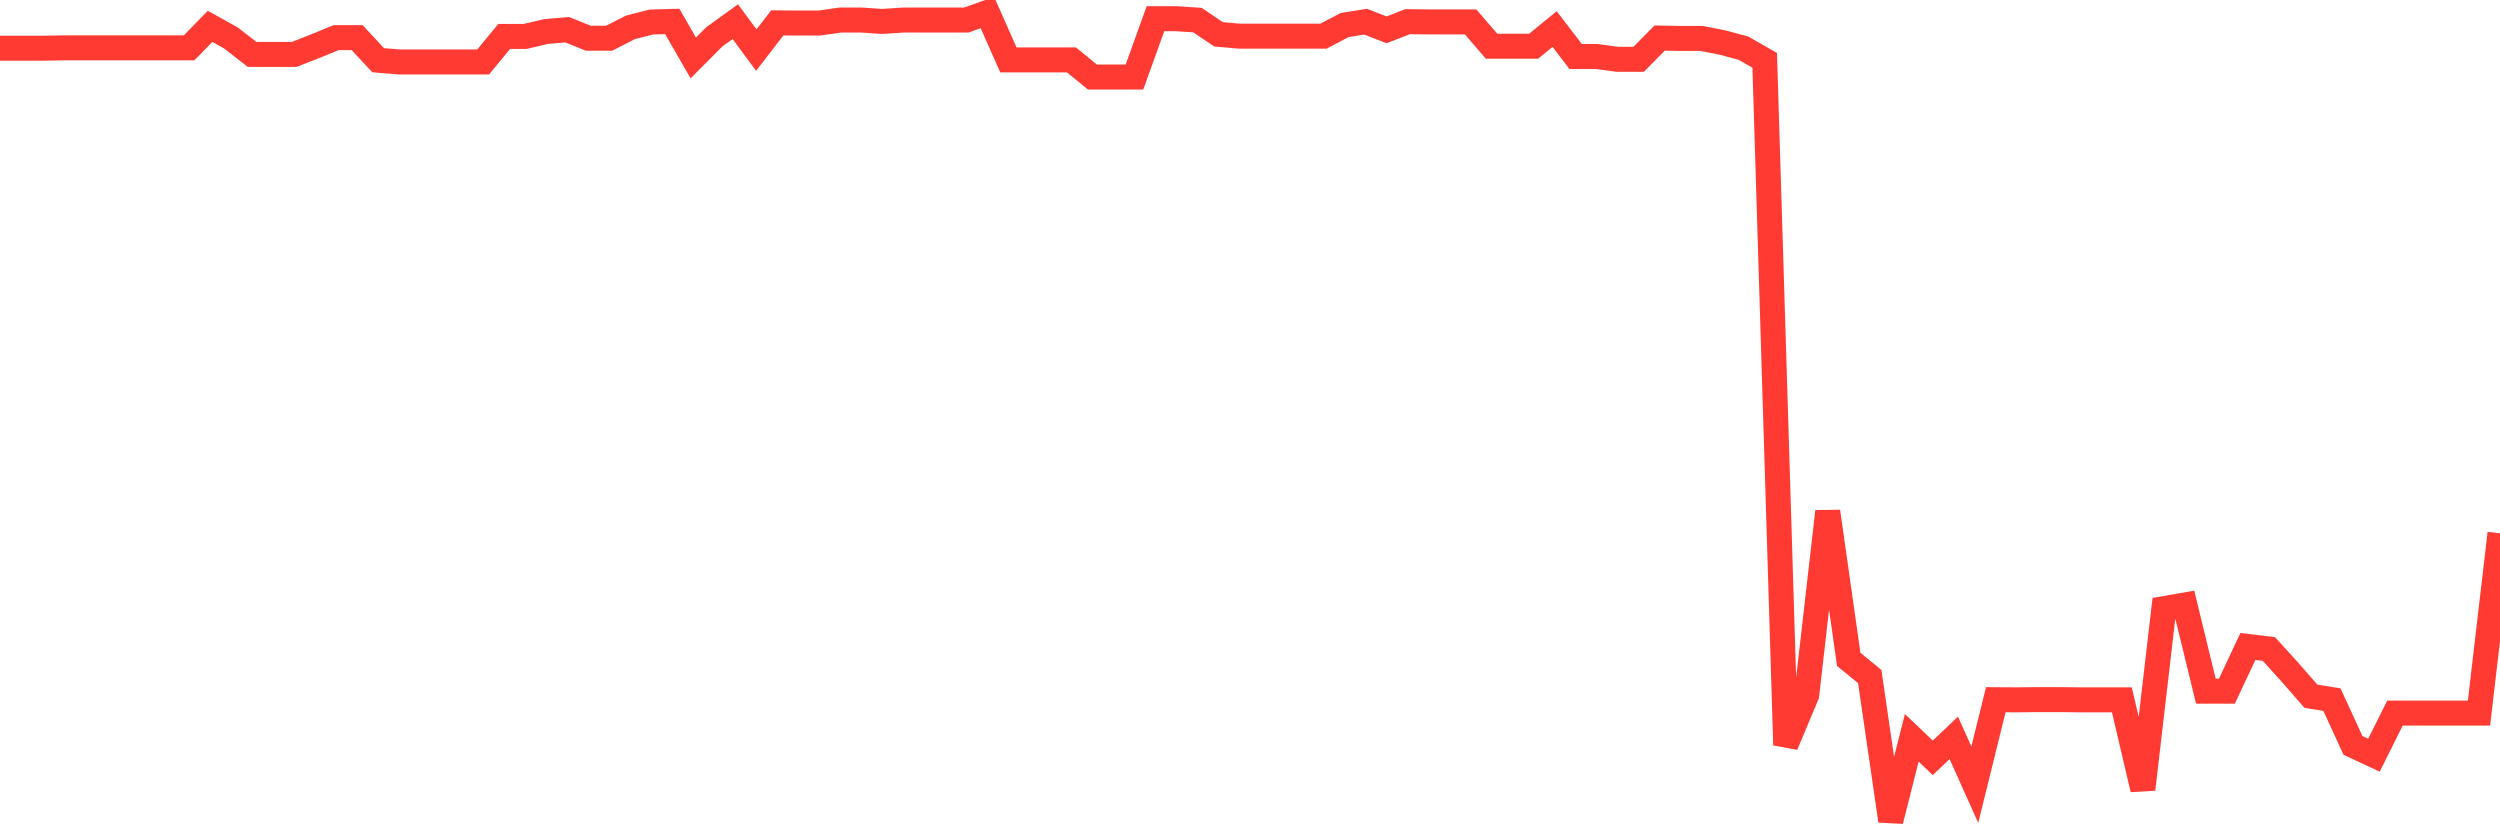 <svg
  xmlns="http://www.w3.org/2000/svg"
  xmlns:xlink="http://www.w3.org/1999/xlink"
  width="120"
  height="40"
  viewBox="0 0 120 40"
  preserveAspectRatio="none"
>
  <polyline
    points="0,2.316 1.008,2.316 2.017,2.316 3.025,2.297 4.034,2.297 5.042,2.297 6.05,2.297 7.059,2.297 8.067,2.297 9.076,2.297 10.084,1.265 11.092,1.827 12.101,2.613 13.109,2.613 14.118,2.613 15.126,2.219 16.134,1.806 17.143,1.806 18.151,2.89 19.16,2.974 20.168,2.974 21.176,2.974 22.185,2.974 23.193,2.974 24.202,1.748 25.21,1.748 26.218,1.511 27.227,1.427 28.235,1.834 29.244,1.834 30.252,1.316 31.261,1.057 32.269,1.029 33.277,2.782 34.286,1.769 35.294,1.041 36.303,2.404 37.311,1.097 38.319,1.107 39.328,1.107 40.336,0.962 41.345,0.962 42.353,1.029 43.361,0.962 44.37,0.962 45.378,0.962 46.387,0.962 47.395,0.6 48.403,2.874 49.412,2.874 50.42,2.874 51.429,2.874 52.437,3.699 53.445,3.699 54.454,3.699 55.462,0.898 56.471,0.898 57.479,0.965 58.487,1.647 59.496,1.737 60.504,1.736 61.513,1.736 62.521,1.736 63.529,1.736 64.538,1.204 65.546,1.04 66.555,1.433 67.563,1.04 68.571,1.051 69.58,1.051 70.588,1.051 71.597,2.22 72.605,2.22 73.613,2.22 74.622,1.395 75.63,2.712 76.639,2.712 77.647,2.848 78.655,2.848 79.664,1.826 80.672,1.846 81.681,1.846 82.689,2.044 83.697,2.317 84.706,2.896 85.714,35.762 86.723,33.355 87.731,24.551 88.739,31.651 89.748,32.475 90.756,39.4 91.765,35.416 92.773,36.376 93.782,35.416 94.79,37.665 95.798,33.586 96.807,33.592 97.815,33.581 98.824,33.581 99.832,33.592 100.84,33.592 101.849,33.592 102.857,37.886 103.866,29.214 104.874,29.039 105.882,33.177 106.891,33.177 107.899,31.031 108.908,31.152 109.916,32.265 110.924,33.419 111.933,33.581 112.941,35.778 113.95,36.249 114.958,34.229 115.966,34.229 116.975,34.229 117.983,34.228 118.992,34.228 120,25.599"
    fill="none"
    stroke="#ff3a33"
    stroke-width="1.2"
  >
  </polyline>
</svg>